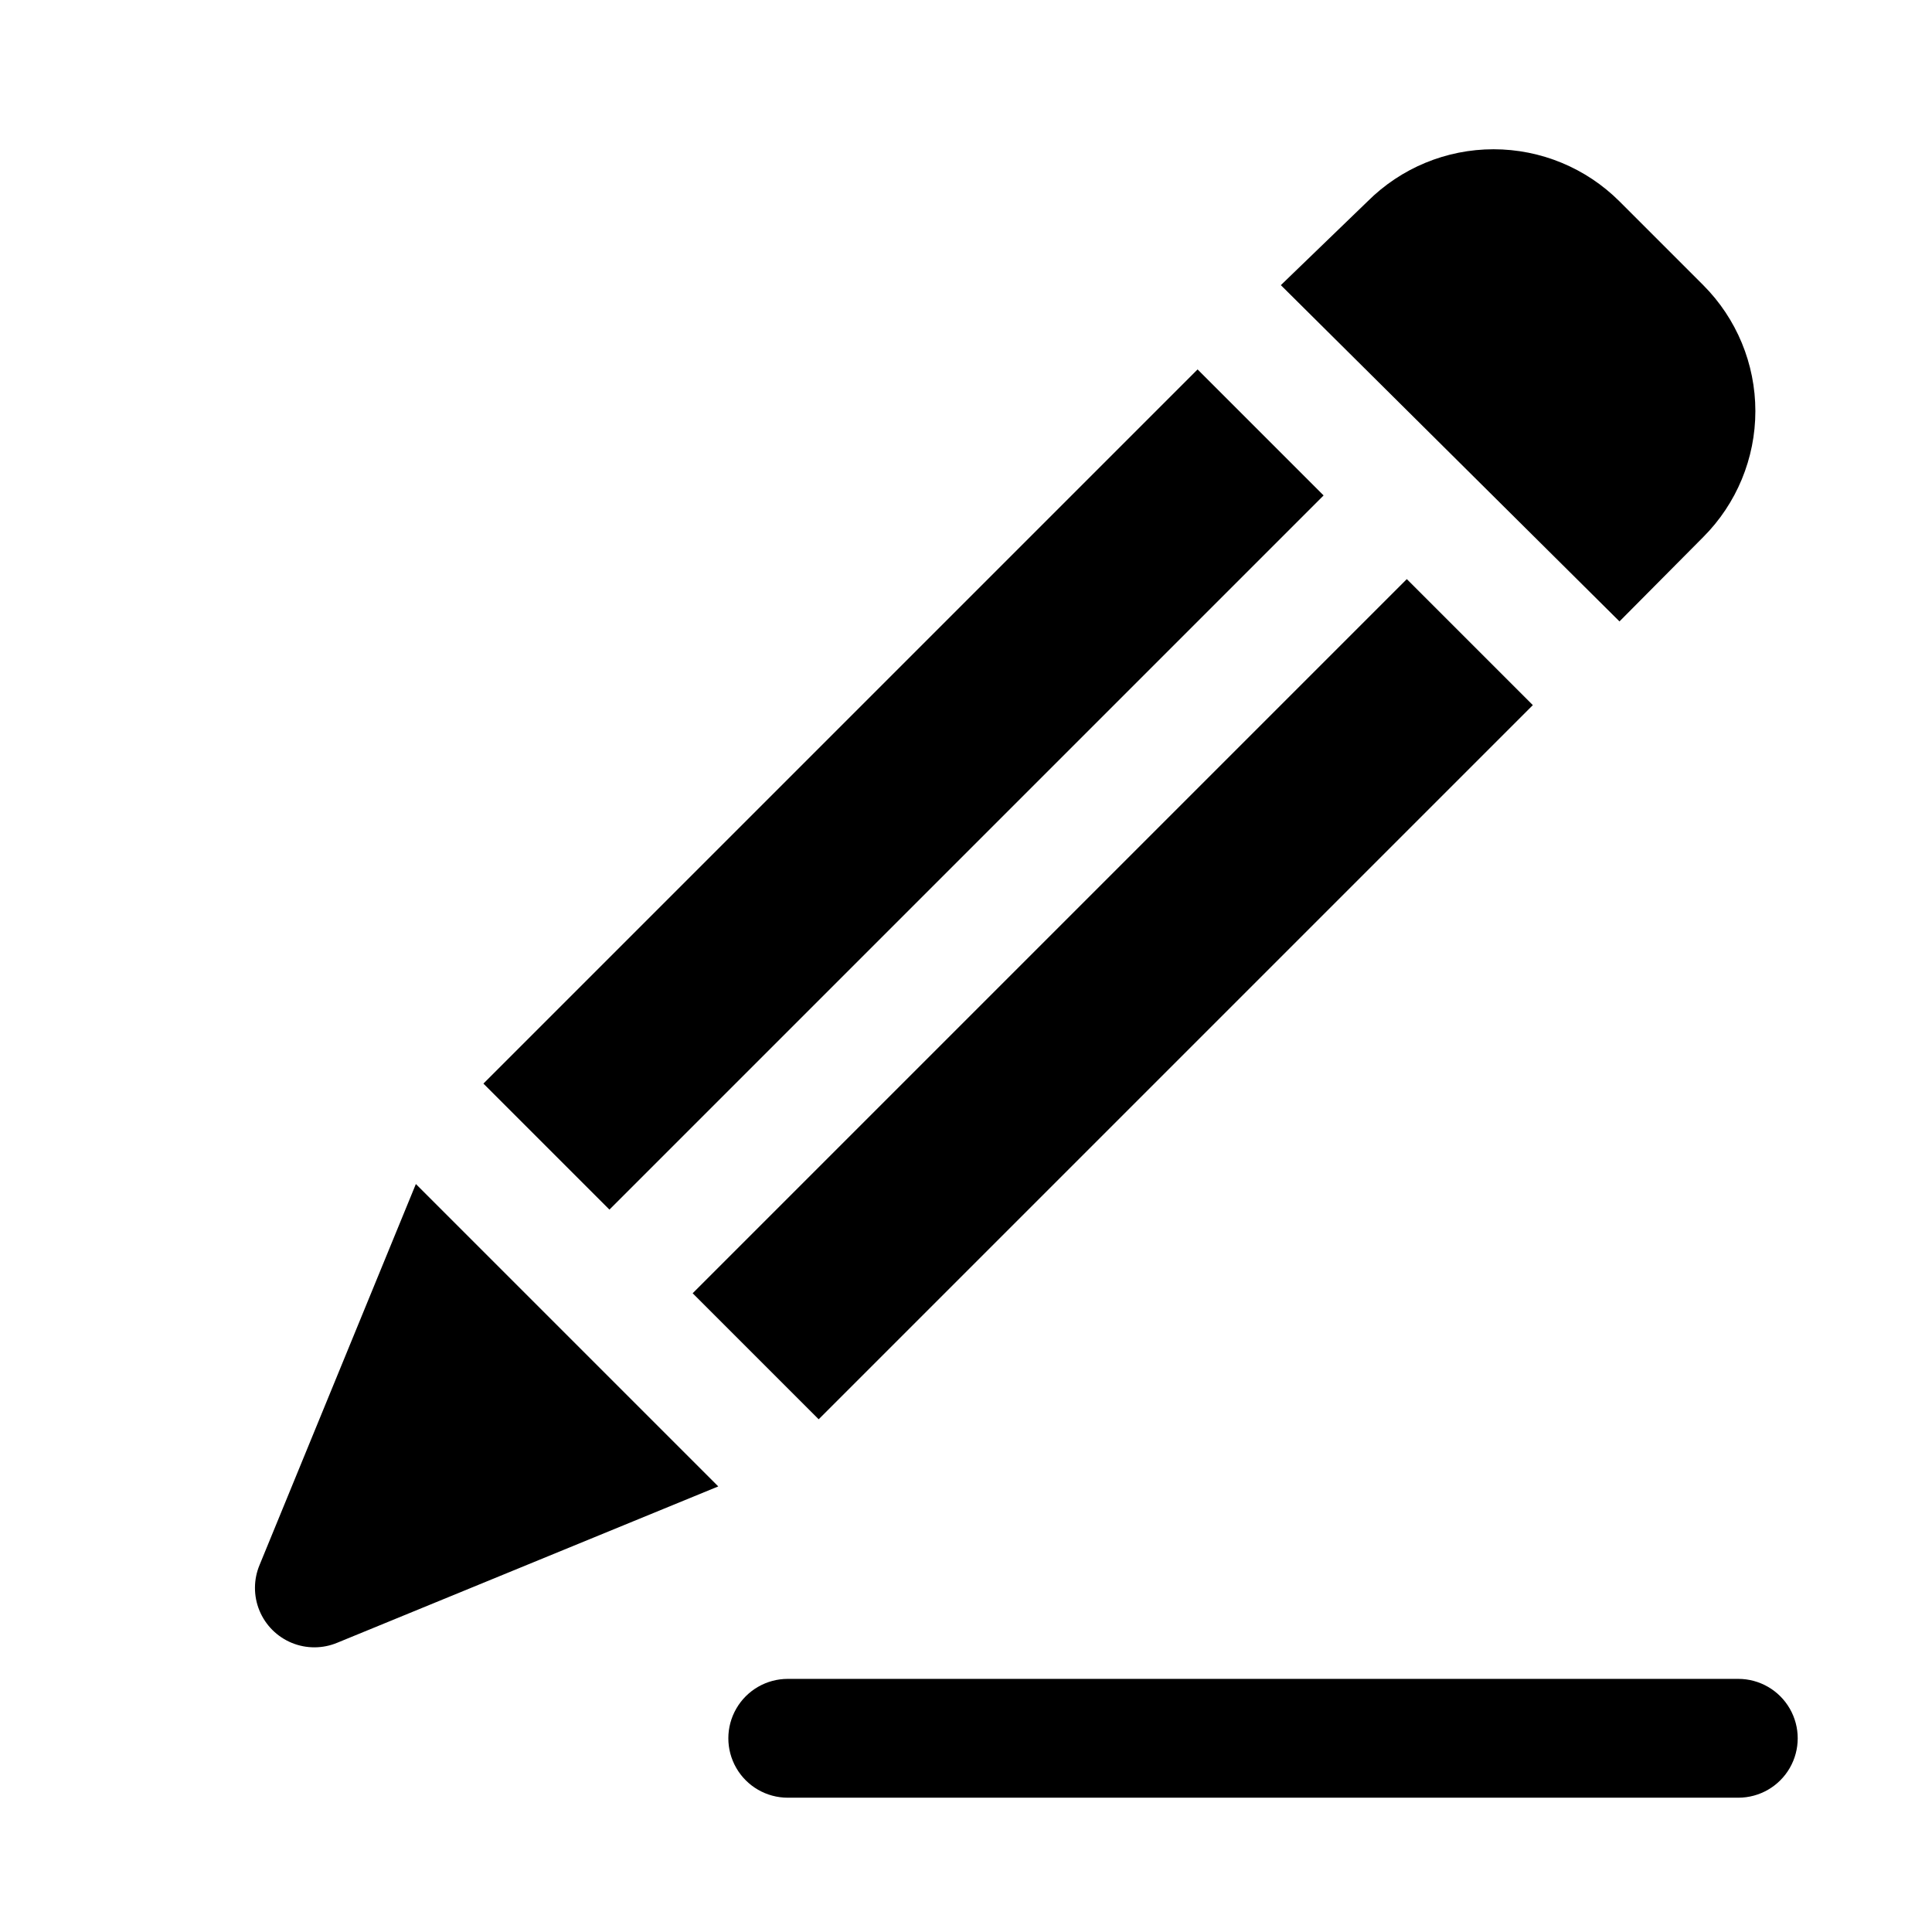 <?xml version="1.0" encoding="UTF-8"?>
<!-- Uploaded to: ICON Repo, www.iconrepo.com, Generator: ICON Repo Mixer Tools -->
<svg fill="#000000" width="800px" height="800px" version="1.1" viewBox="144 144 512 512" xmlns="http://www.w3.org/2000/svg">
 <g>
  <path d="m327.56 486.73 189.26-189.26 33.398 33.398-189.26 189.26z"/>
  <path d="m272.11 431.16 189.26-189.26 33.398 33.398-189.26 189.26z"/>
  <path d="m573.18 308.68 22.199-22.355c8.844-8.859 13.812-20.863 13.812-33.379s-4.969-24.52-13.812-33.379l-22.199-22.199c-8.855-8.844-20.863-13.812-33.379-13.812-12.516 0-24.52 4.969-33.375 13.812l-22.988 22.199z"/>
  <path d="m254.21 457.78-41.406 100.92c-1.629 3.867-1.648 8.23-0.051 12.109 1.598 3.883 4.684 6.969 8.566 8.566 3.879 1.598 8.242 1.578 12.109-0.051l100.92-41.406z"/>
  <path d="m604.67 620.41h-251.91c-5.625 0-10.82-3-13.633-7.871-2.812-4.871-2.812-10.871 0-15.742 2.812-4.871 8.008-7.875 13.633-7.875h251.91c5.625 0 10.82 3.004 13.633 7.875 2.812 4.871 2.812 10.871 0 15.742-2.812 4.871-8.008 7.871-13.633 7.871z"/>
 </g>
</svg>